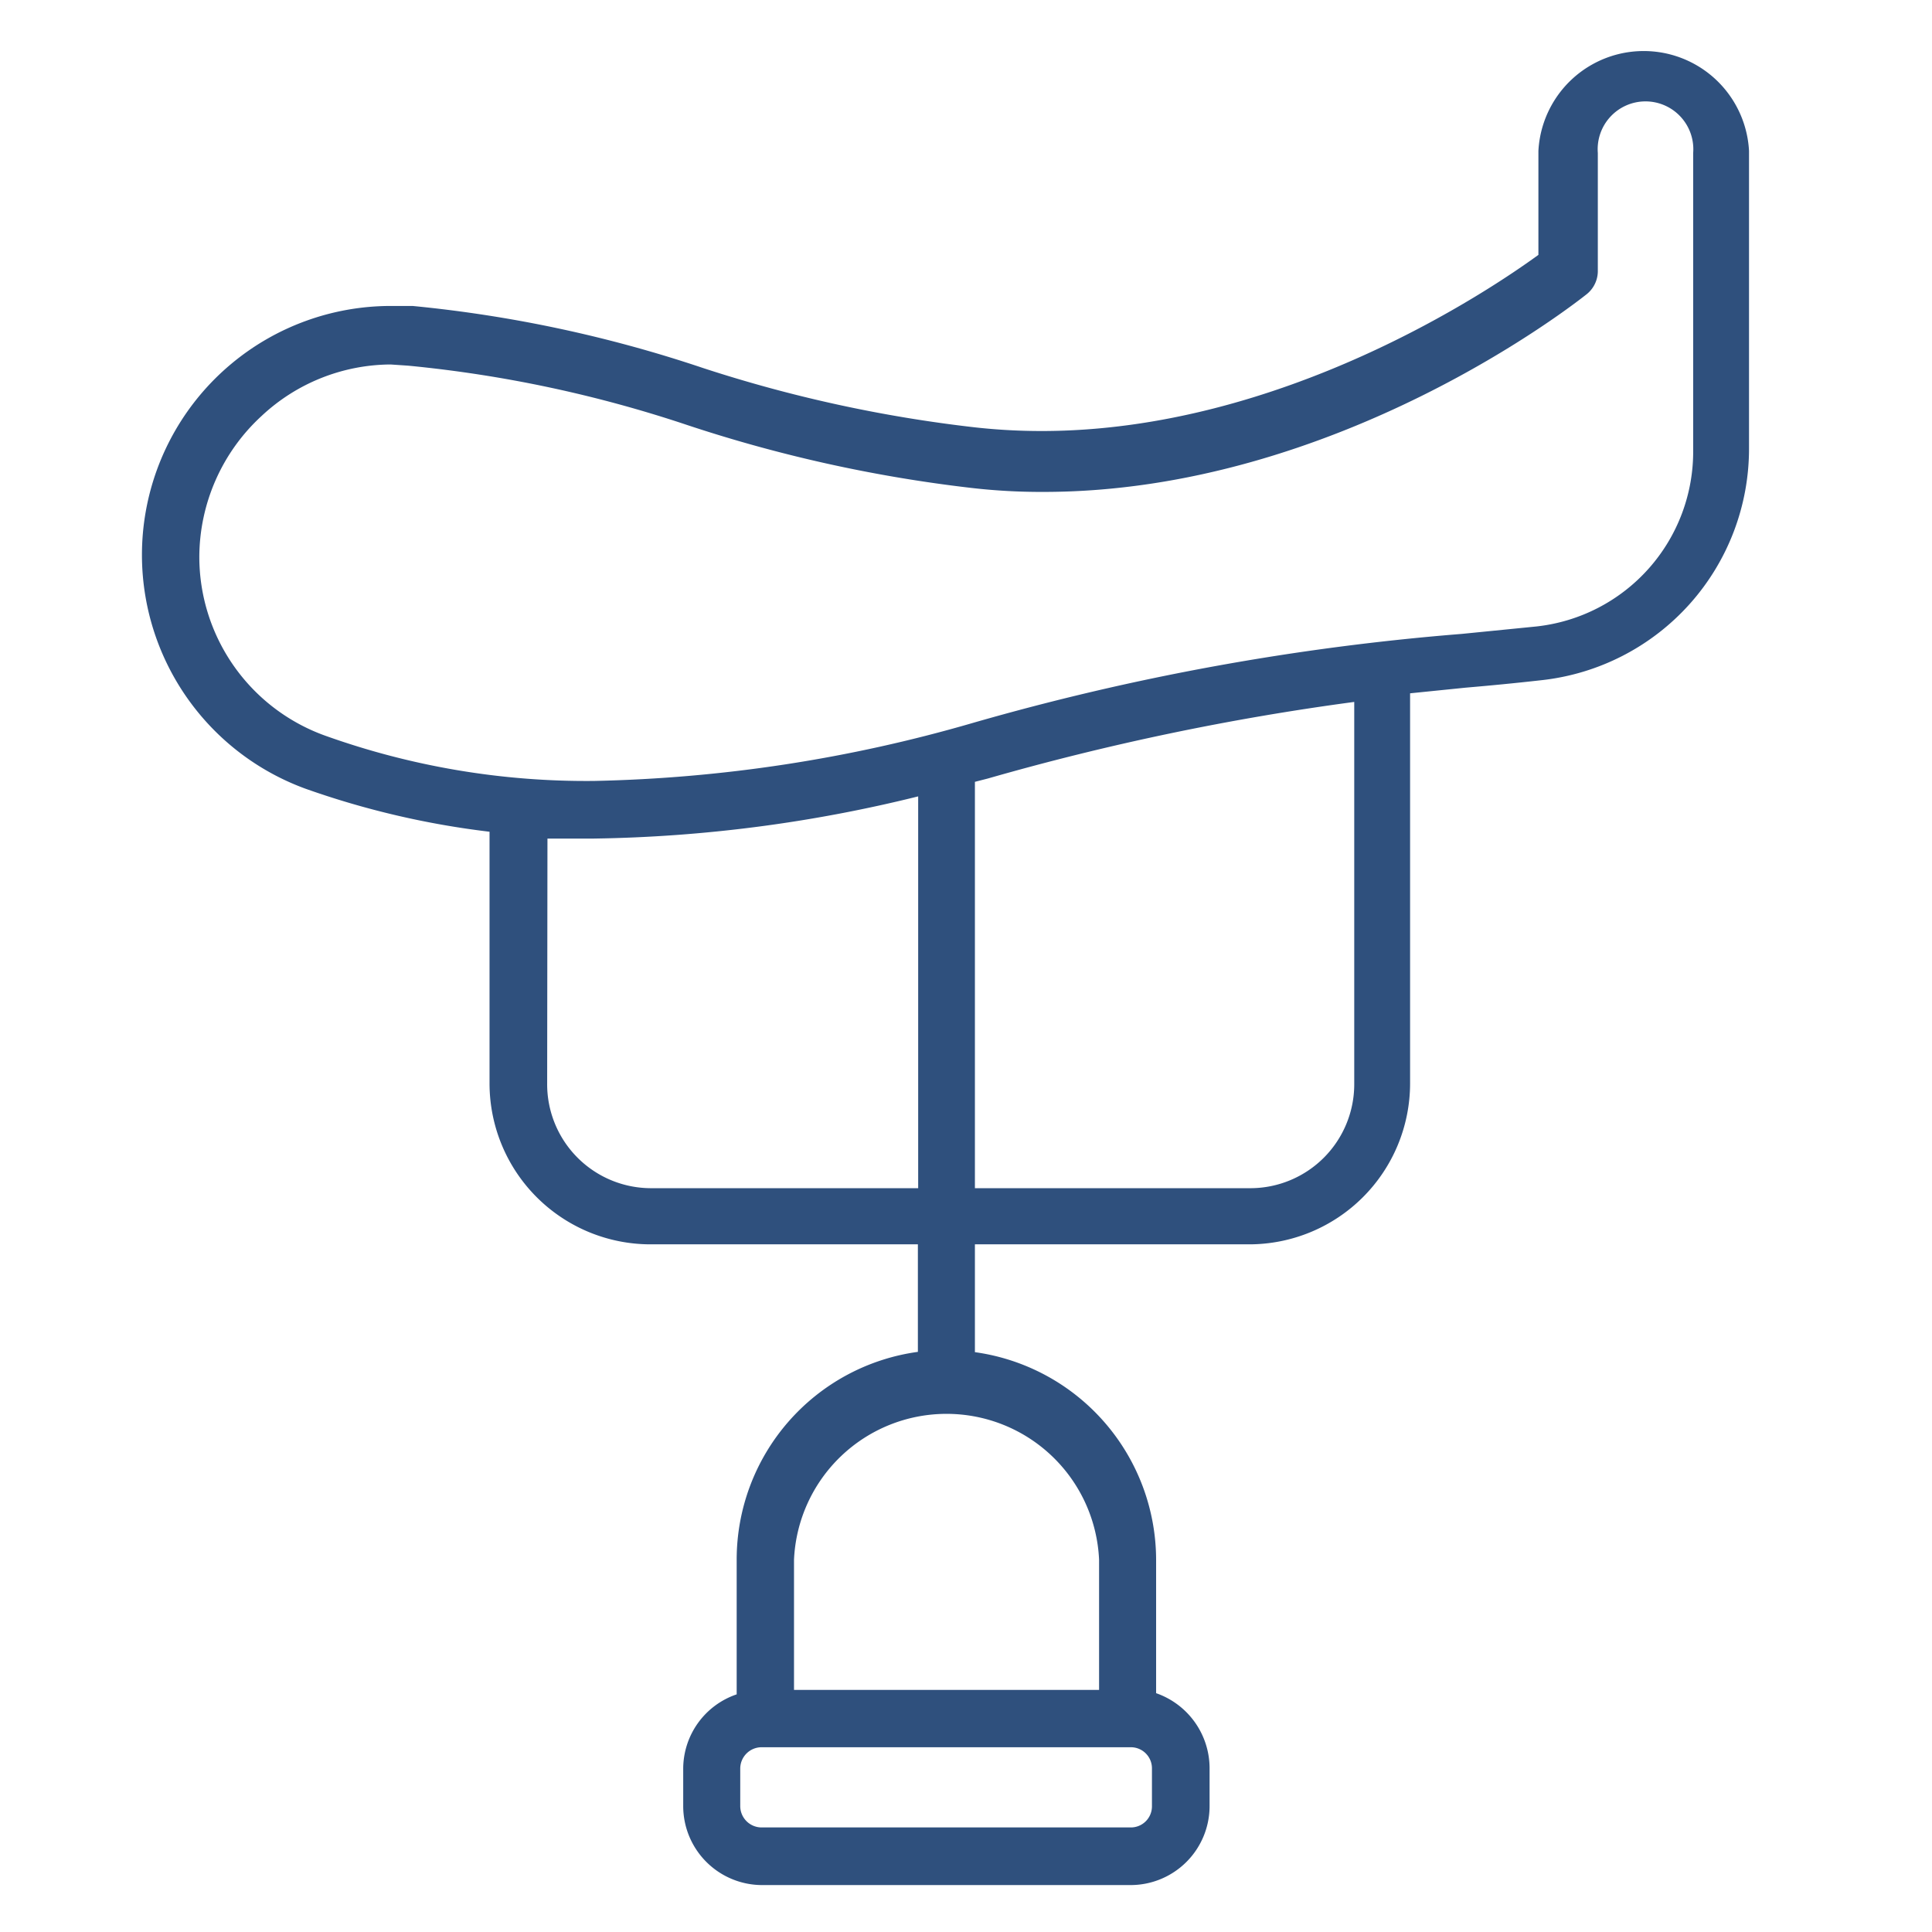 <svg id="Livello_1" data-name="Livello 1" xmlns="http://www.w3.org/2000/svg" viewBox="0 0 65.04 65.04"><defs><style>.cls-1{fill:#2f507d;}</style></defs><path class="cls-1" d="M25.64,63.46A2.66,2.66,0,0,1,23,60.8V59.54a2.65,2.65,0,0,1,1.8-2.5V52.51a7.06,7.06,0,0,1,6.1-7V41.89h-9a5.42,5.42,0,0,1-5.42-5.42V28a28.62,28.62,0,0,1-6.2-1.45,8.38,8.38,0,0,1,2.88-16.25c.24,0,.49,0,.73,0a43.92,43.92,0,0,1,9.78,2.09,46.34,46.34,0,0,0,9.18,2,20.23,20.23,0,0,0,2.22.12c8.08,0,15.1-4.75,16.72-5.93l0-3.5a3.55,3.55,0,0,1,7.09,0v10a7.84,7.84,0,0,1-7,7.82c-.89.1-1.72.18-2.54.25l-1.87.19V36.47a5.42,5.42,0,0,1-5.42,5.42H32.82v3.63a7.07,7.07,0,0,1,6.1,7V57a2.68,2.68,0,0,1,1.8,2.5V60.8a2.66,2.66,0,0,1-2.65,2.66Zm0-4.64a.72.72,0,0,0-.72.72V60.8a.72.72,0,0,0,.72.72H38.07a.71.71,0,0,0,.71-.72V59.54a.71.71,0,0,0-.71-.72ZM37,56.89V52.51a5.14,5.14,0,0,0-10.27,0v4.38ZM42.1,40a3.5,3.5,0,0,0,3.49-3.49V23.63a86.21,86.21,0,0,0-12.34,2.58l-.43.11V40ZM18.42,36.47A3.5,3.5,0,0,0,21.91,40h9V26.81A48.06,48.06,0,0,1,20,28.23c-.55,0-1.06,0-1.57,0Zm-5.27-24.2A6.4,6.4,0,0,0,8.81,14a6.47,6.47,0,0,0-2.1,4.76,6.4,6.4,0,0,0,4.22,6A26.07,26.07,0,0,0,20,26.29a49.25,49.25,0,0,0,12.74-1.95,83.58,83.58,0,0,1,16.47-3l2.51-.25A5.92,5.92,0,0,0,57,15.15v-10a1.61,1.61,0,1,0-3.21,0v4a1,1,0,0,1-.37.75c-.34.27-8.41,6.66-18.29,6.66a20.5,20.5,0,0,1-2.48-.14,47.85,47.85,0,0,1-9.51-2.11,42.4,42.4,0,0,0-9.4-2Z"/></svg>